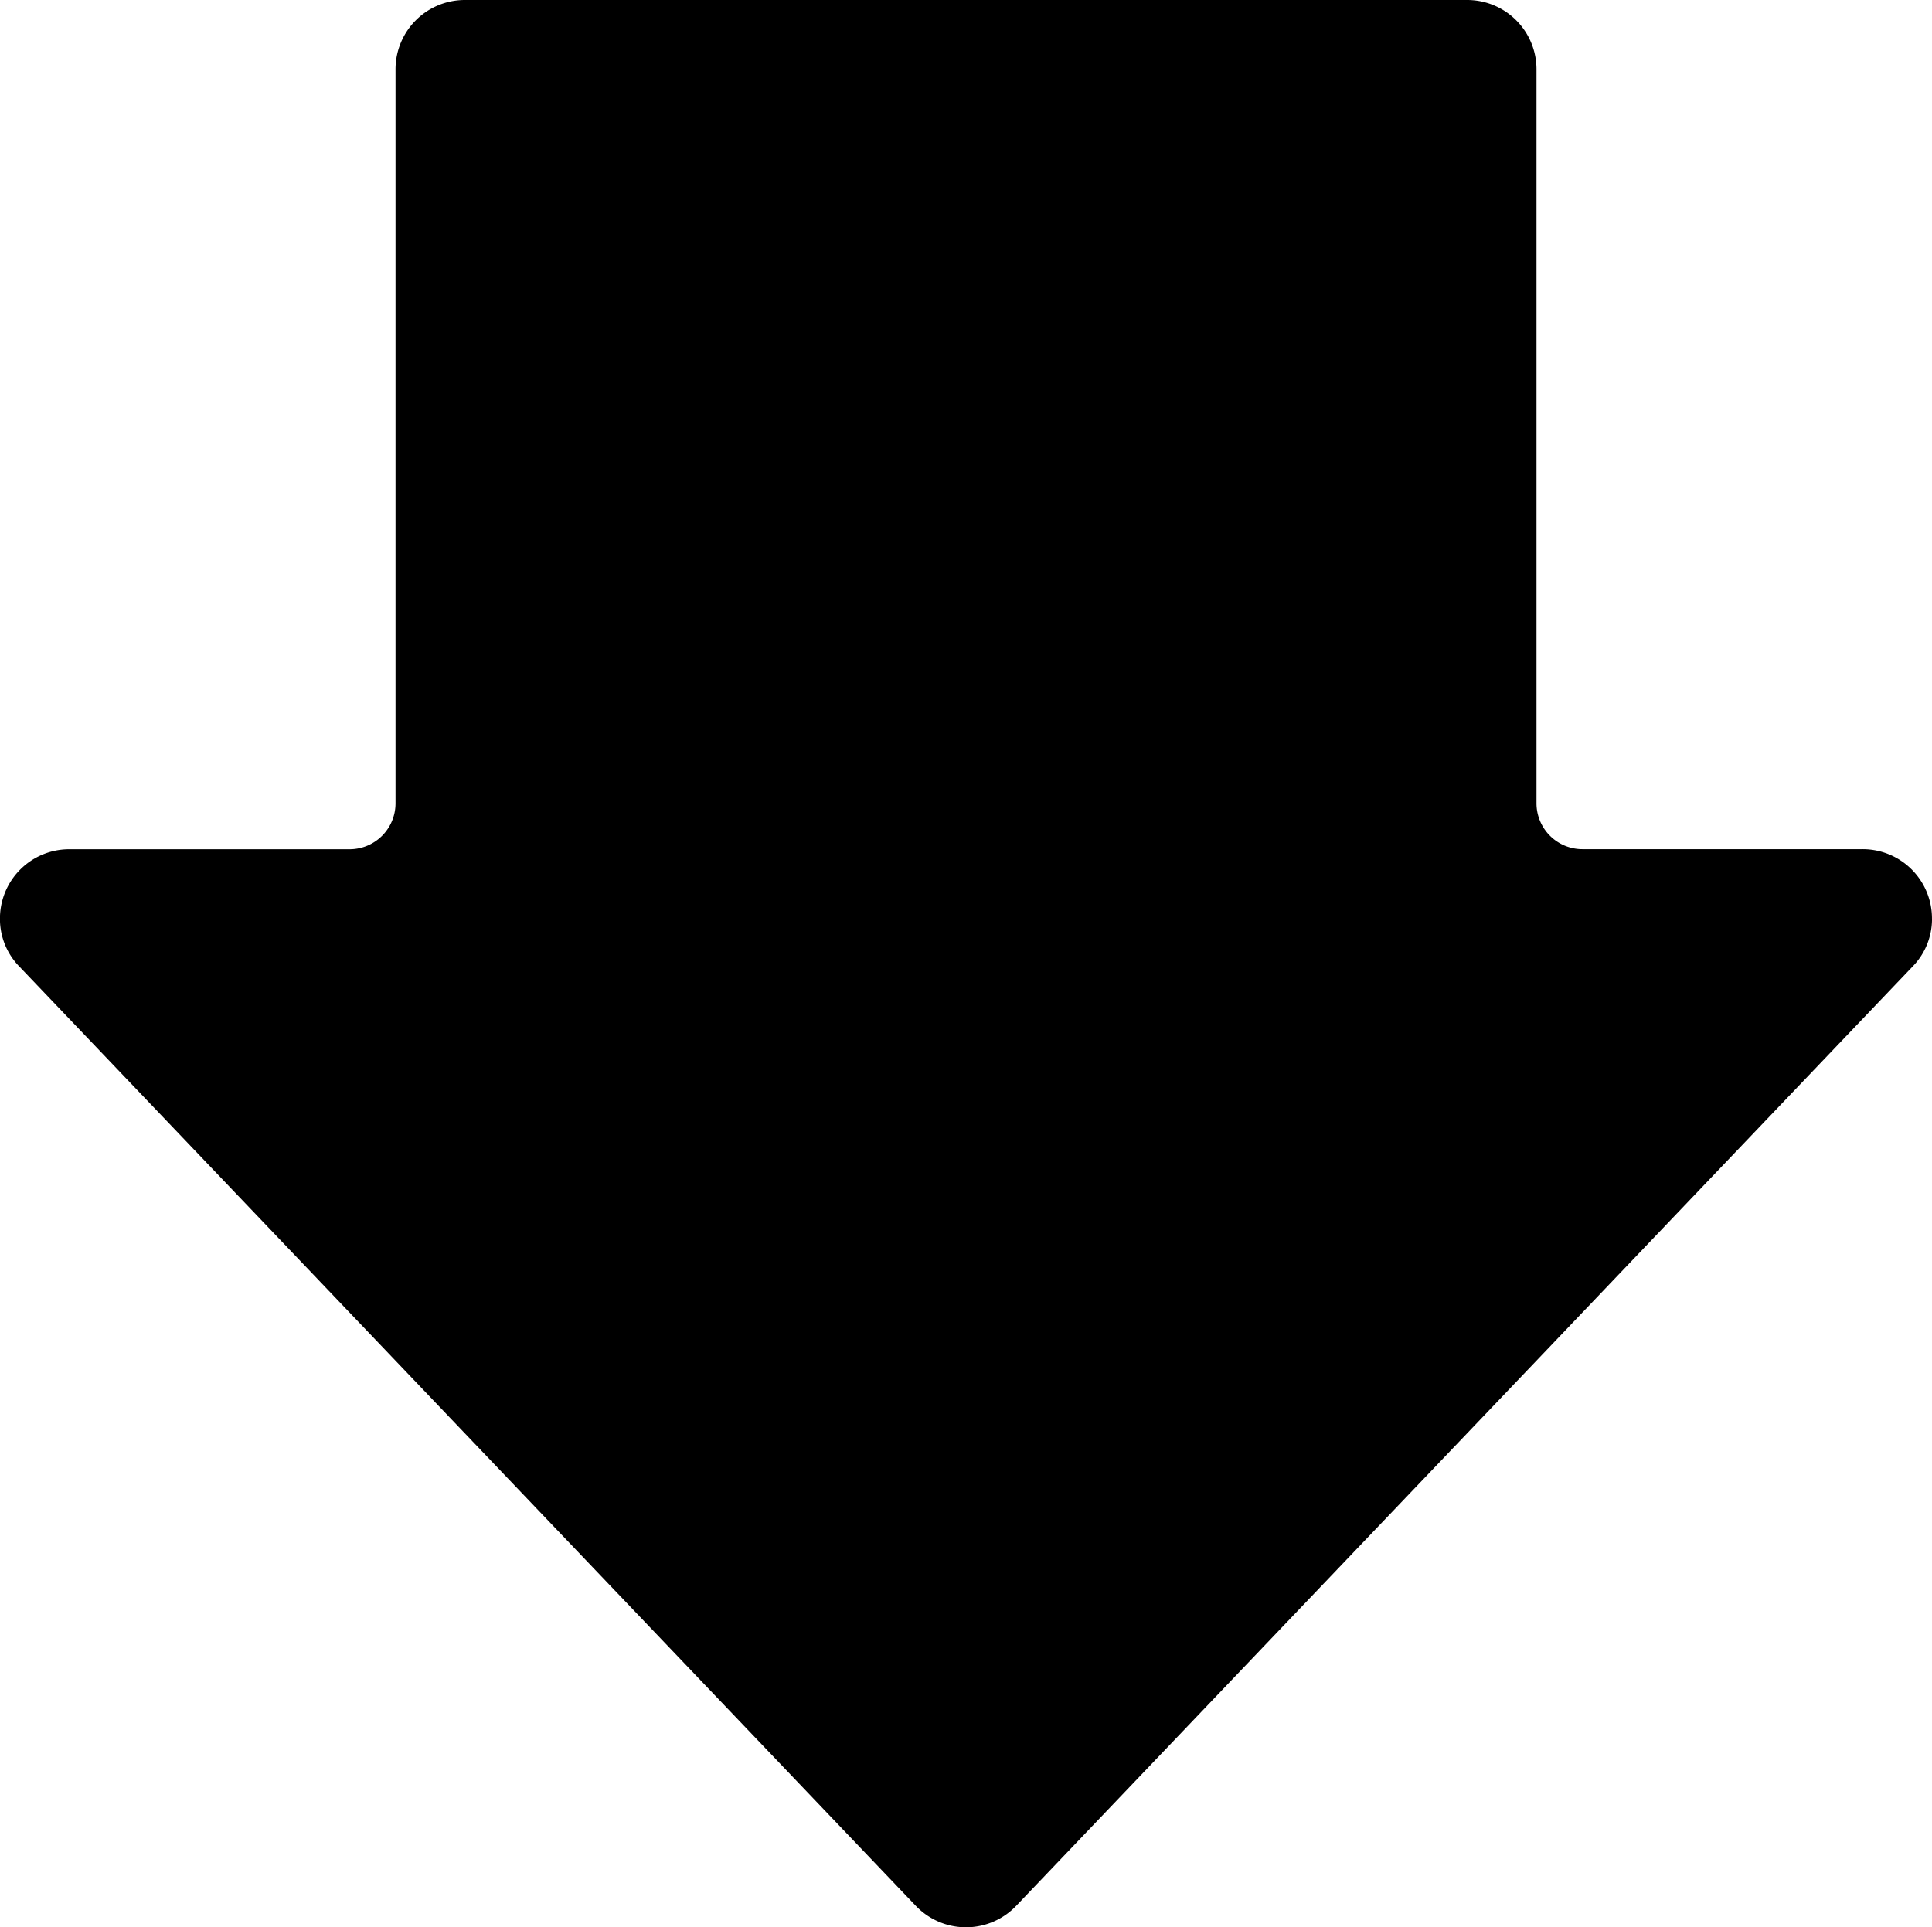<svg xmlns="http://www.w3.org/2000/svg" xmlns:xlink="http://www.w3.org/1999/xlink" width="108.17" height="107.927" viewBox="0 0 108.17 107.927">
  <defs>
    <clipPath id="clip-path">
      <rect id="長方形_1150" data-name="長方形 1150" width="107.927" height="108.17"/>
    </clipPath>
  </defs>
  <g id="グループ_488" data-name="グループ 488" transform="translate(108.171) rotate(90)">
    <g id="グループ_487" data-name="グループ 487" transform="translate(0 0.001)" clip-path="url(#clip-path)">
      <path id="パス_571" data-name="パス 571" d="M51.13,107a3.034,3.034,0,0,1-3.073-3.053V88.263a3.409,3.409,0,0,0-3.4-3.407H3.548A3.05,3.05,0,0,1,.5,81.811V25.693a3.05,3.05,0,0,1,3.048-3.05h41.1a3.408,3.408,0,0,0,3.4-3.4V3.556A3.034,3.034,0,0,1,51.13.5a2.965,2.965,0,0,1,2.077.847l52.607,50.2a3.046,3.046,0,0,1,0,4.409l-52.607,50.2A2.956,2.956,0,0,1,51.13,107" transform="translate(0.334 0.334)"/>
      <path id="パス_572" data-name="パス 572" d="M51.464,1.668a2.138,2.138,0,0,1,1.5.619l52.607,50.2a2.213,2.213,0,0,1,0,3.2l-52.607,50.2a2.138,2.138,0,0,1-1.5.619,2.208,2.208,0,0,1-2.239-2.22V88.6a4.244,4.244,0,0,0-4.239-4.239H3.882a2.216,2.216,0,0,1-2.214-2.214V26.027a2.217,2.217,0,0,1,2.214-2.214h41.1a4.244,4.244,0,0,0,4.239-4.239V3.889a2.133,2.133,0,0,1,.676-1.6,2.312,2.312,0,0,1,1.563-.619m0-1.668a3.879,3.879,0,0,0-3.907,3.889V19.574a2.57,2.57,0,0,1-2.571,2.571H3.882A3.882,3.882,0,0,0,0,26.027V82.144a3.882,3.882,0,0,0,3.882,3.882h41.1A2.571,2.571,0,0,1,47.557,88.6v15.685a3.879,3.879,0,0,0,3.907,3.889,3.809,3.809,0,0,0,2.654-1.079l52.607-50.2a3.884,3.884,0,0,0,0-5.617L54.119,1.081A3.811,3.811,0,0,0,51.464,0" transform="translate(0 -0.001)"/>
    </g>
  </g>
</svg>
